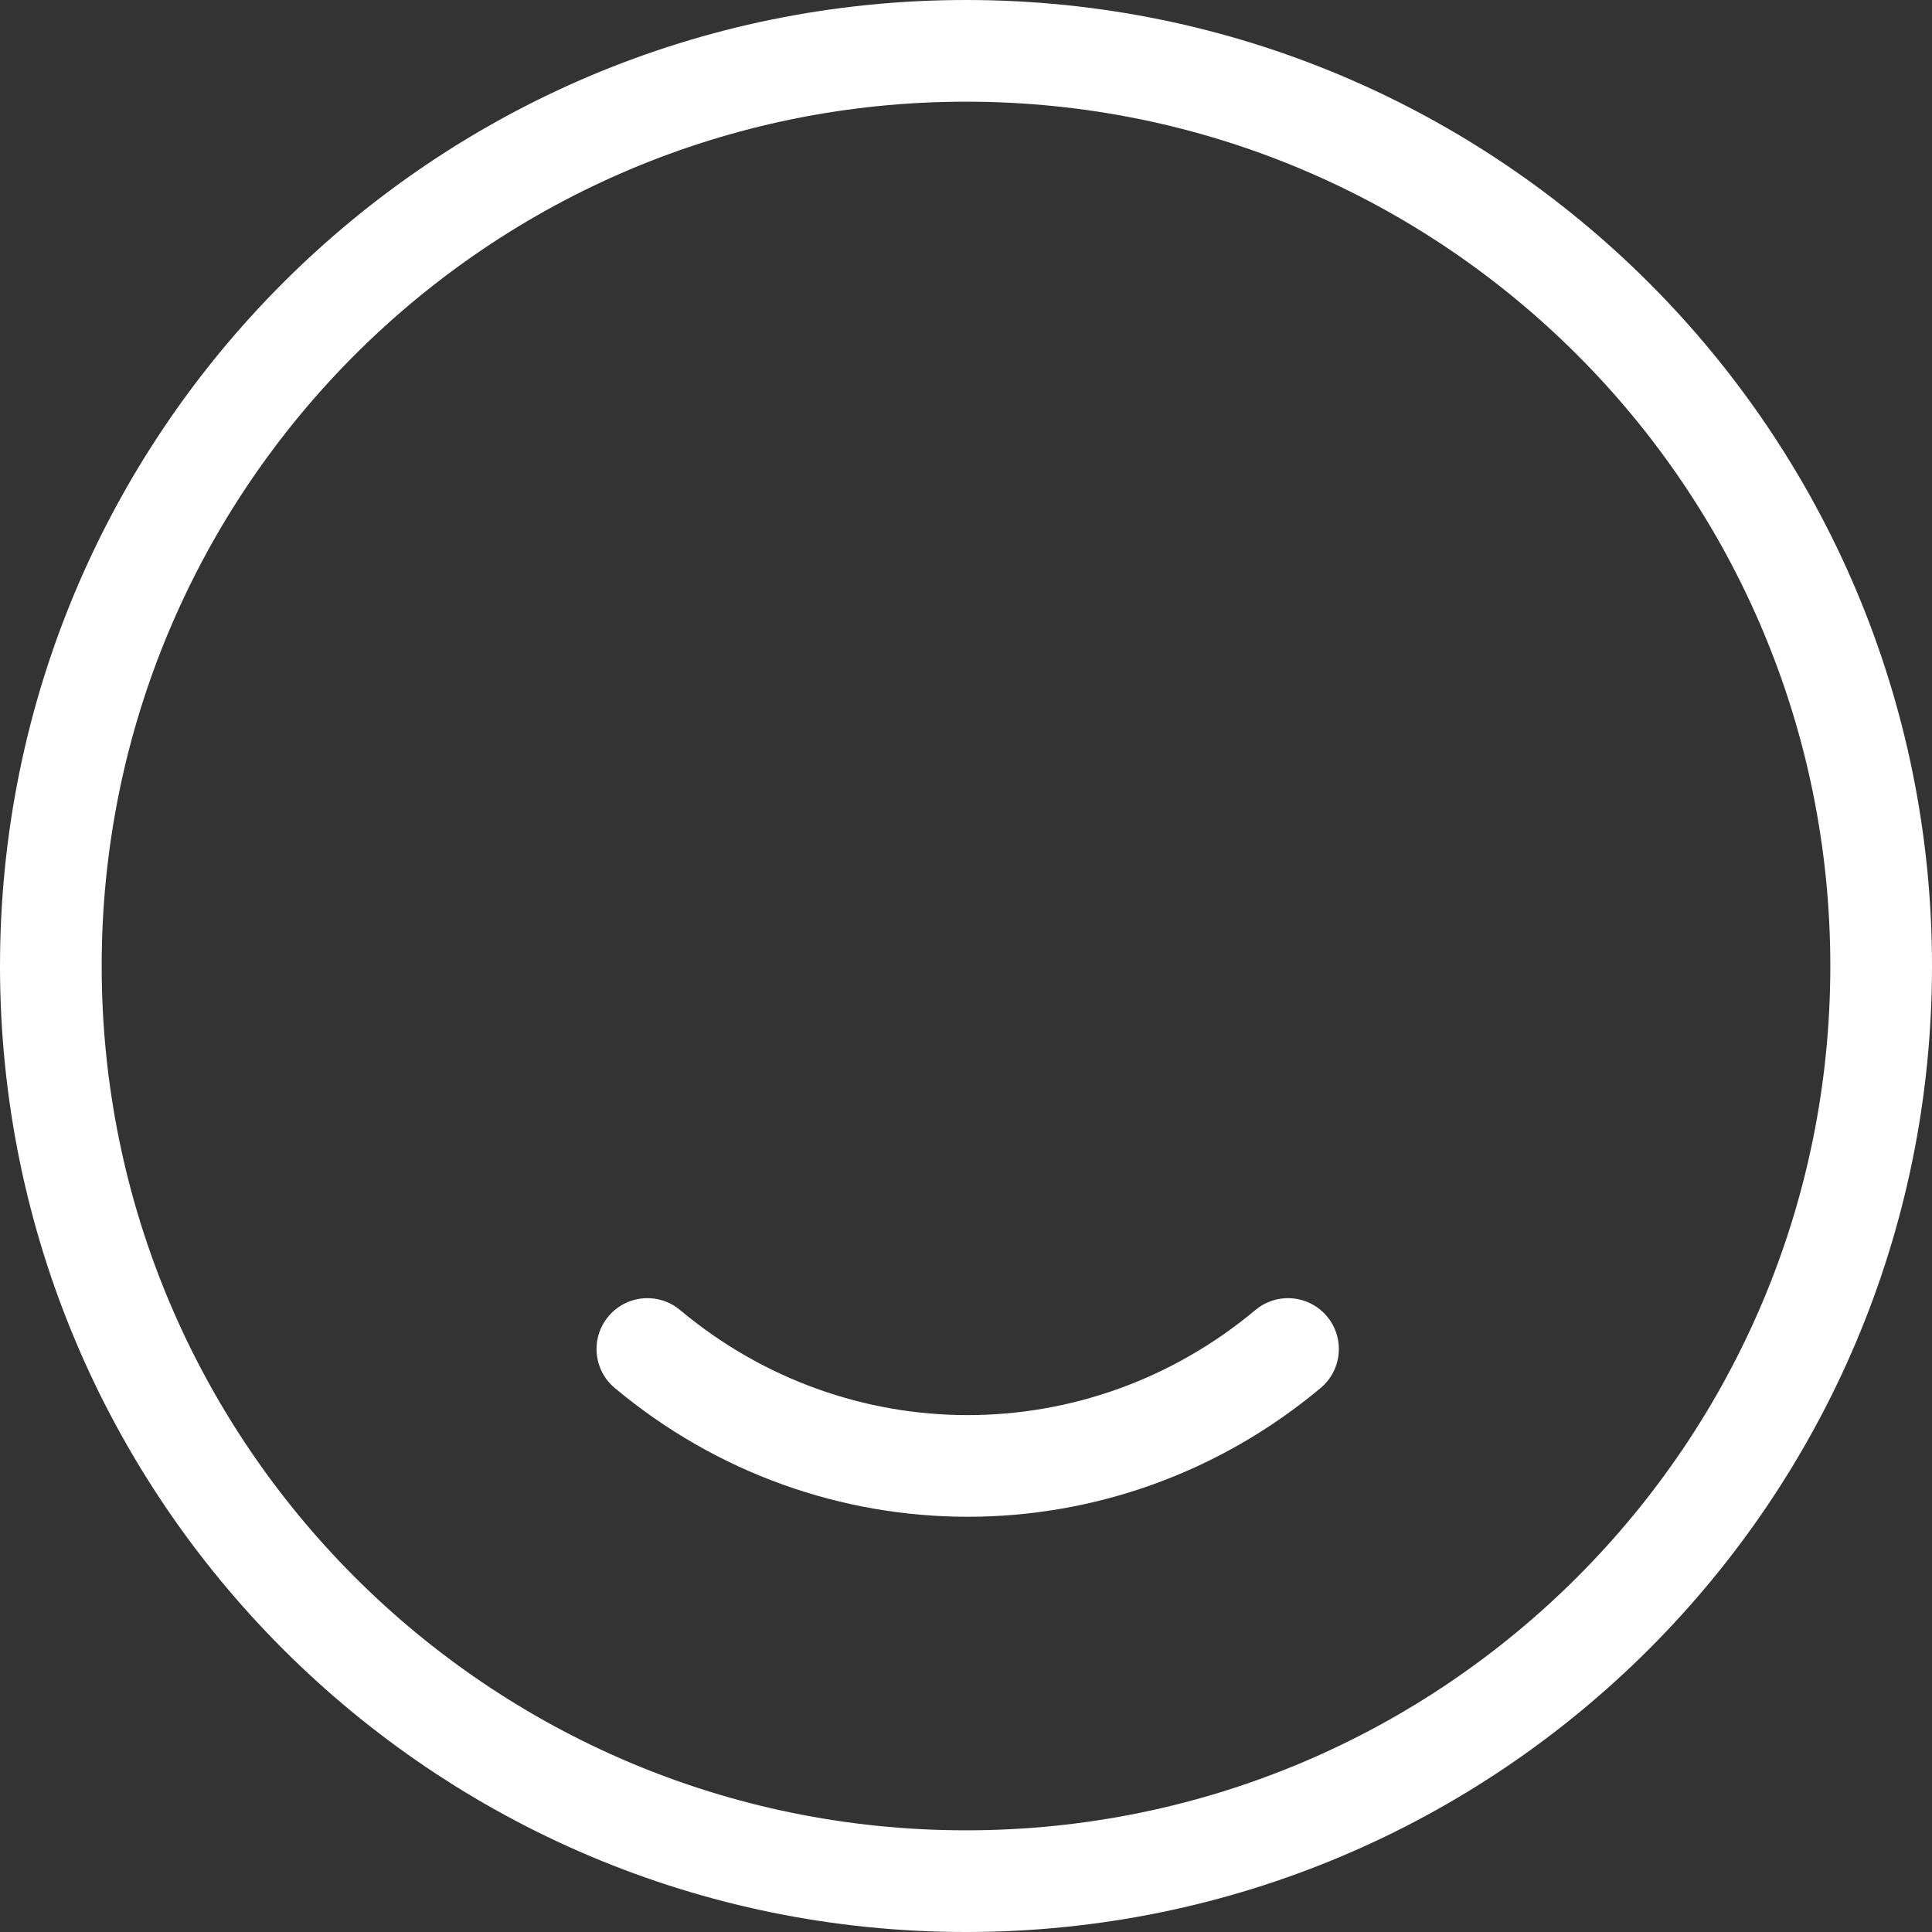 <svg width="54" height="54" viewBox="0 0 54 54" fill="none" xmlns="http://www.w3.org/2000/svg">
<rect x="0" y="0" width="54" height="54" fill="#333333" stroke="none"/>
<path fill-rule="evenodd" clip-rule="evenodd" d="M27 2.842C13.658 2.842 2.842 13.658 2.842 27C2.842 40.342 13.658 51.158 27 51.158C40.342 51.158 51.158 40.342 51.158 27C51.158 13.658 40.342 2.842 27 2.842ZM0 27C0 12.088 12.088 0 27 0C41.912 0 54 12.088 54 27C54 41.912 41.912 54 27 54C12.088 54 0 41.912 0 27Z" fill="white"/>
<path fill-rule="evenodd" clip-rule="evenodd" d="M17.005 36.794C17.508 36.192 18.405 36.112 19.007 36.615C23.689 40.532 30.406 40.532 35.089 36.615C35.691 36.112 36.587 36.192 37.09 36.794C37.594 37.396 37.514 38.292 36.912 38.795C31.174 43.594 22.921 43.594 17.183 38.795C16.581 38.292 16.501 37.396 17.005 36.794Z" fill="white"/>
</svg>
